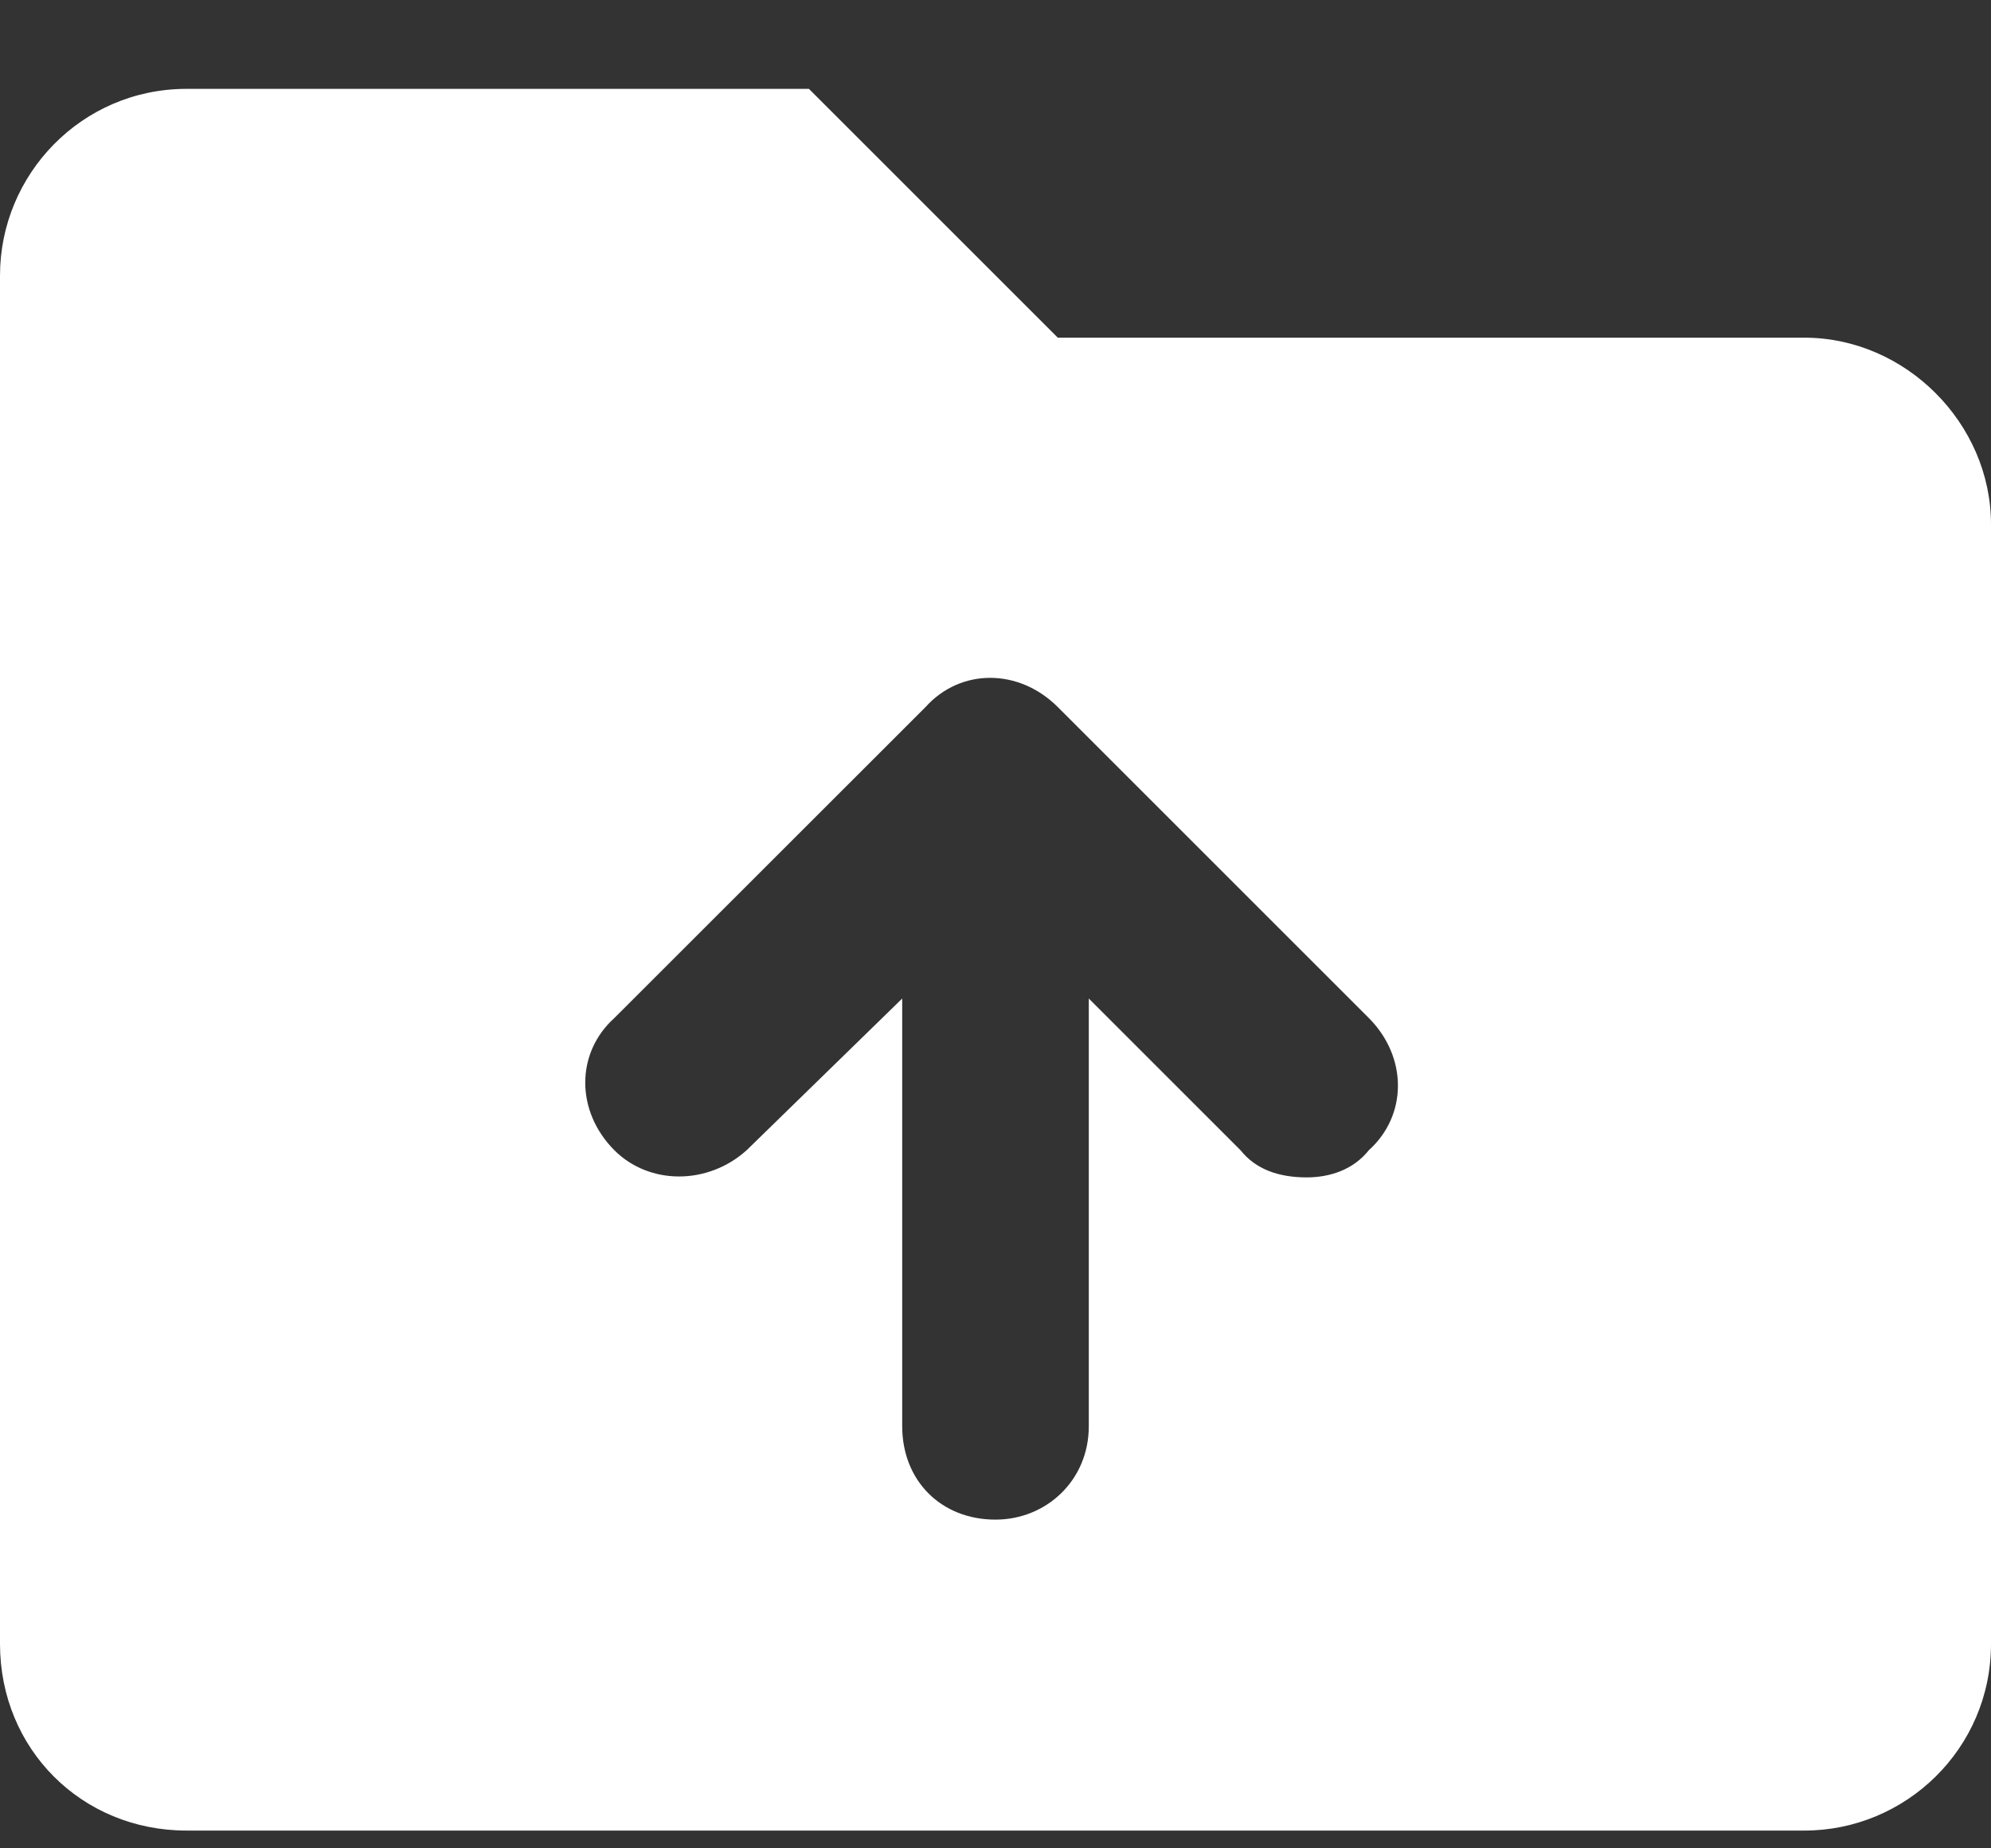 <svg width="14" height="13" viewBox="0 0 14 13" fill="none" xmlns="http://www.w3.org/2000/svg">
<rect x="0" y="0" width="14" height="13" fill="#333333" stroke="none"/>
<path d="M12.688 2.375C13.398 2.375 14 2.977 14 3.688V11.562C14 12.301 13.398 12.875 12.688 12.875H1.312C0.574 12.875 0 12.301 0 11.562V1.938C0 1.227 0.574 0.625 1.312 0.625H5.688L7.438 2.375H12.688ZM9.625 8.09C9.898 7.844 9.898 7.434 9.625 7.16L7.438 4.973C7.164 4.699 6.754 4.699 6.508 4.973L4.32 7.16C4.047 7.406 4.047 7.816 4.32 8.09C4.566 8.336 4.977 8.336 5.25 8.09L6.344 7.023V10.031C6.344 10.414 6.617 10.688 7 10.688C7.355 10.688 7.656 10.414 7.656 10.031V7.023L8.723 8.09C8.832 8.227 8.996 8.281 9.188 8.281C9.352 8.281 9.516 8.227 9.625 8.09Z" fill="white"/>
</svg>
